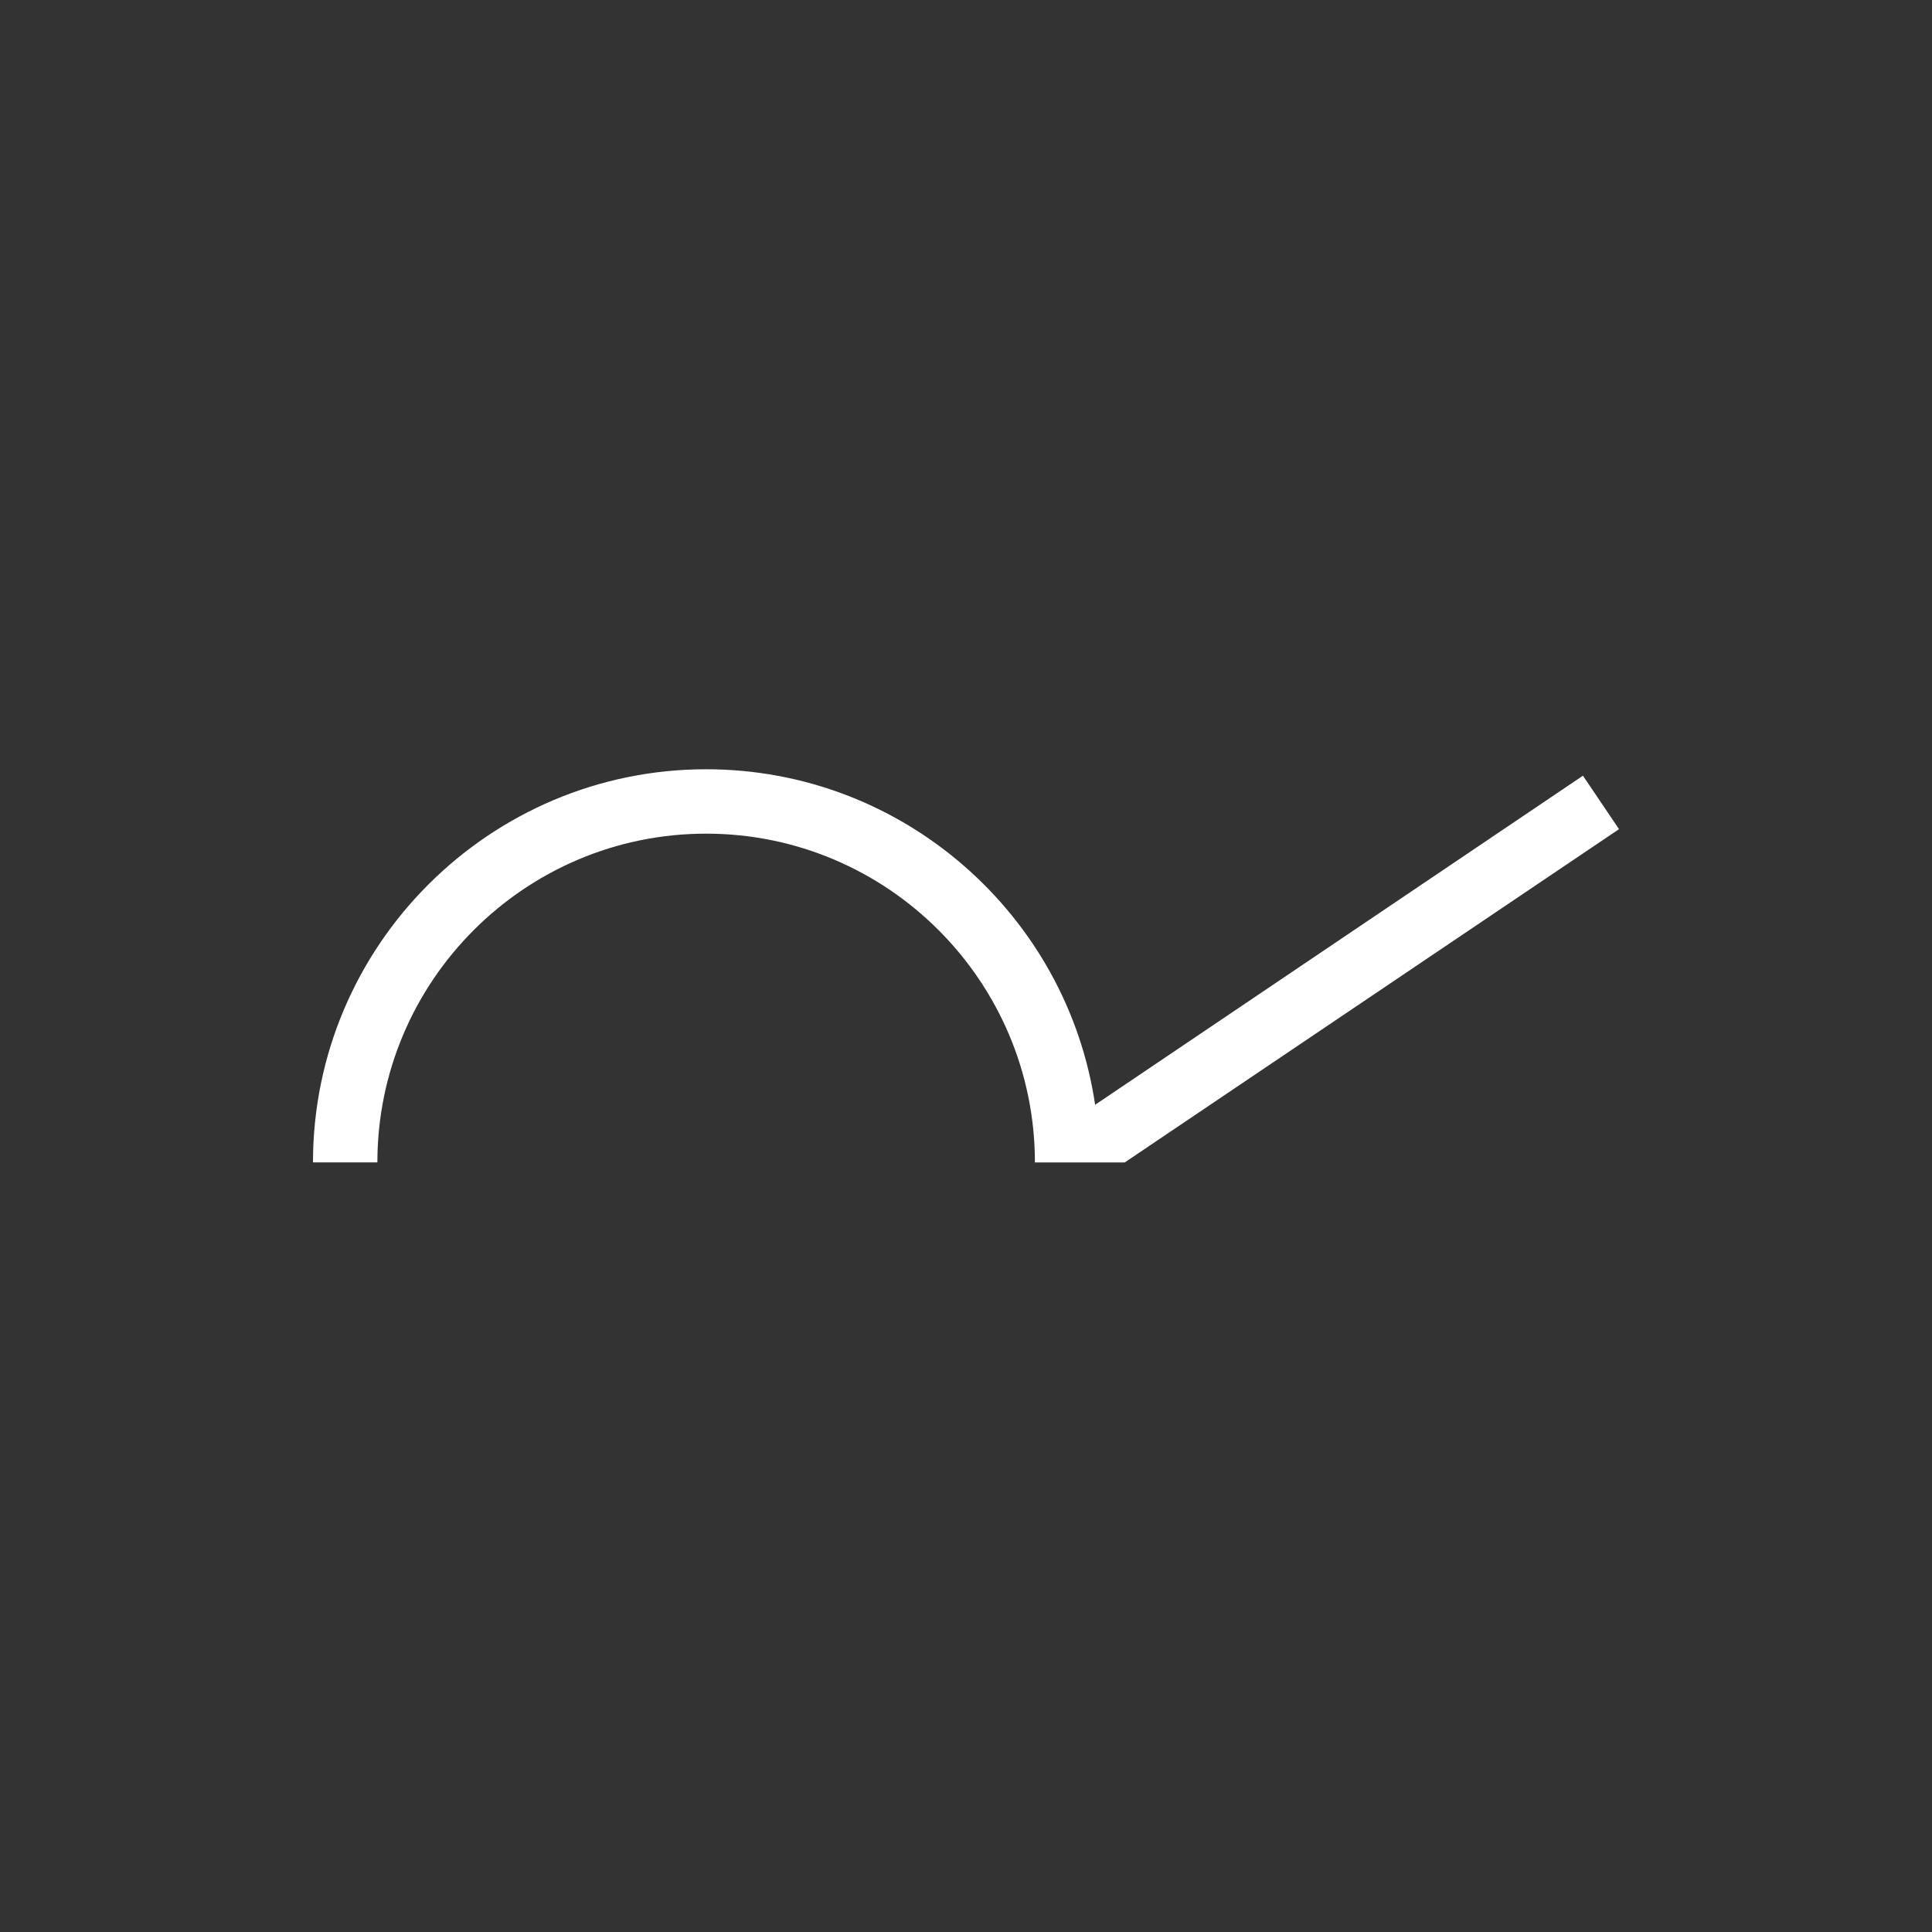 <?xml version="1.0" encoding="UTF-8"?>
<svg id="white_Vektor" data-name="white Vektor" xmlns="http://www.w3.org/2000/svg" width="60" height="60" viewBox="0 0 60 60">
  <rect x="0" y="0" width="60" height="60" fill="#333333" stroke="none"/>
  <defs>
    <style>
      .cls-1 {
        fill: #fff;
        stroke-width: 0px;
      }
    </style>
  </defs>
  <path class="cls-1" d="m21.93,25.89c5.63,0,10.21,4.58,10.21,10.21h2.79l15.35-10.35-1.12-1.66-15.15,10.22c-.87-5.89-5.96-10.42-12.08-10.42-6.73,0-12.21,5.48-12.21,12.21h2c0-5.63,4.58-10.21,10.21-10.21Z"/>
</svg>